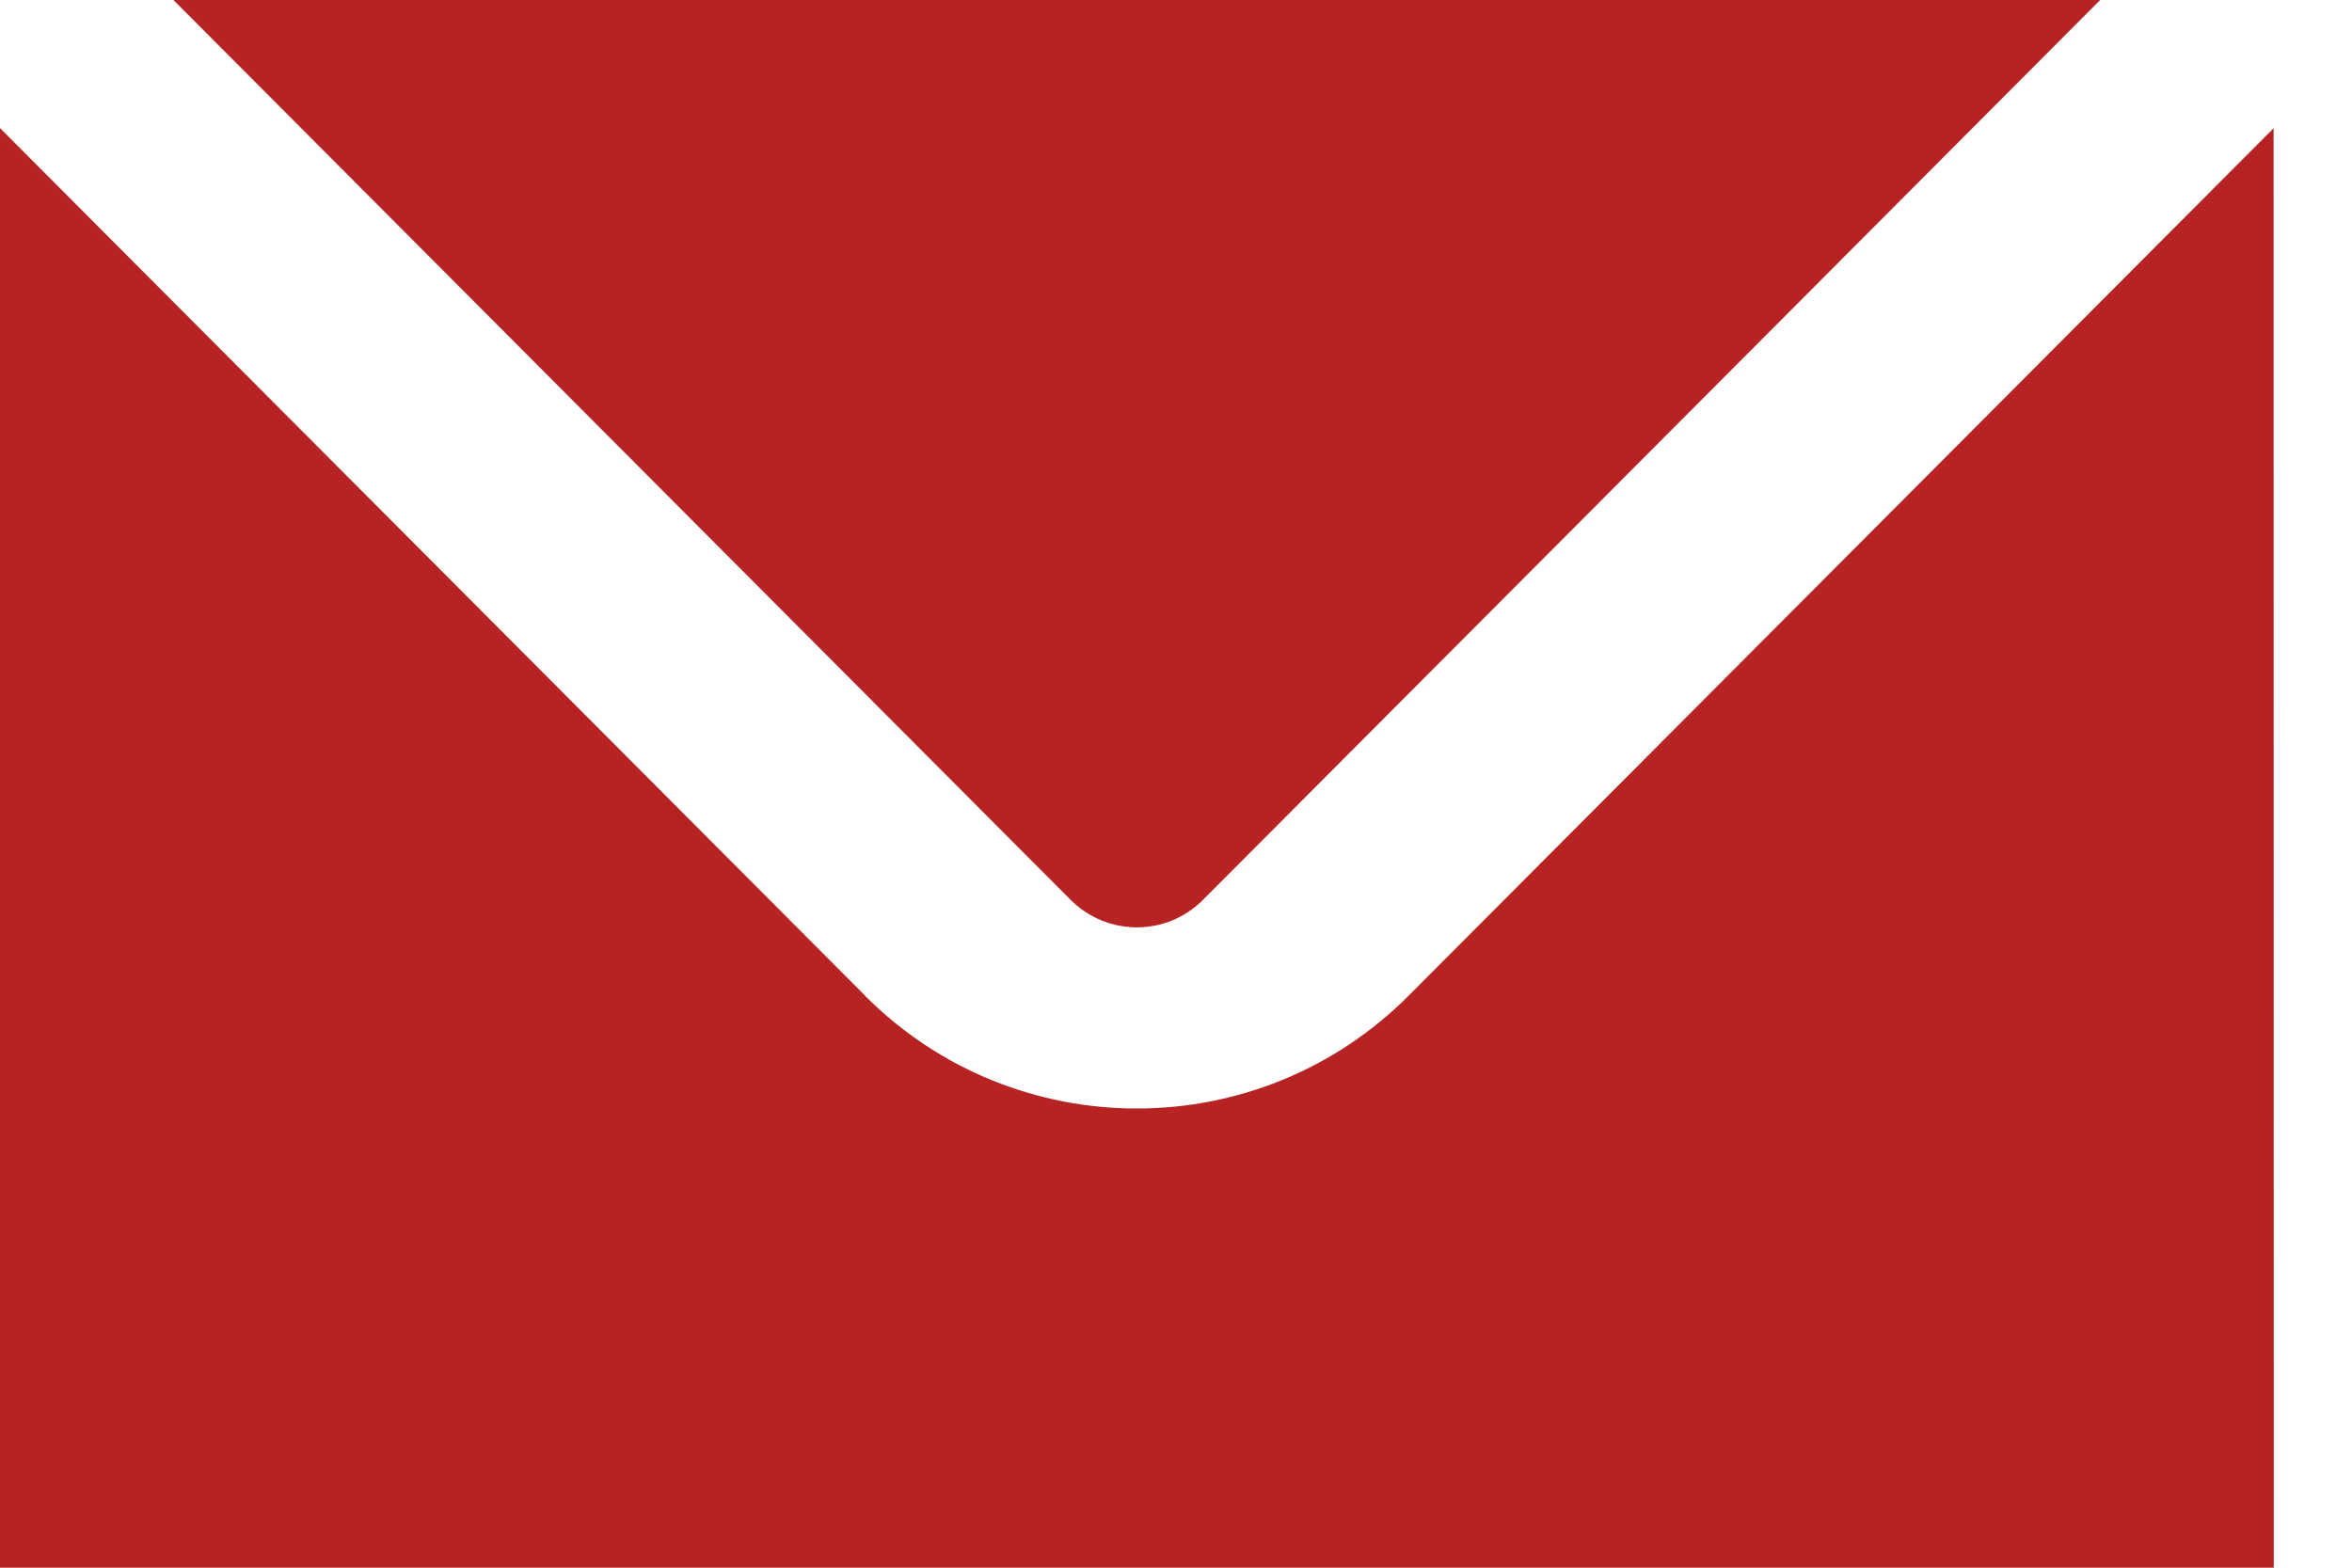 <?xml version="1.0" encoding="UTF-8"?>
<svg width="15px" height="10px" viewBox="0 0 15 10" version="1.1" xmlns="http://www.w3.org/2000/svg" xmlns:xlink="http://www.w3.org/1999/xlink">
    <!-- Generator: Sketch 57.1 (83088) - https://sketch.com -->
    <title>Combined Shape</title>
    <desc>Created with Sketch.</desc>
    <g id="Symbols" stroke="none" stroke-width="1" fill="none" fill-rule="evenodd">
        <g id="Share" transform="translate(-19, -125)" fill="#B62322">
            <g id="Stacked-Group">
                <g>
                    <g id="Email" transform="translate(0, 104)">
                        <path d="M33.5,21.818 L33.501,31 L19,31 L19,21.818 L19.002,21.819 L24.517,27.351 C24.518,27.353 24.52,27.355 24.522,27.357 C25.479,28.311 27.029,28.309 27.984,27.351 L27.984,27.351 L33.499,21.819 C33.5,21.819 33.5,21.819 33.5,21.818 Z M32.394,21 L26.671,26.741 C26.44,26.973 26.063,26.974 25.829,26.741 L25.829,26.741 L20.106,21 L32.394,21 Z" id="Combined-Shape"></path>
                    </g>
                </g>
            </g>
        </g>
    </g>
</svg>